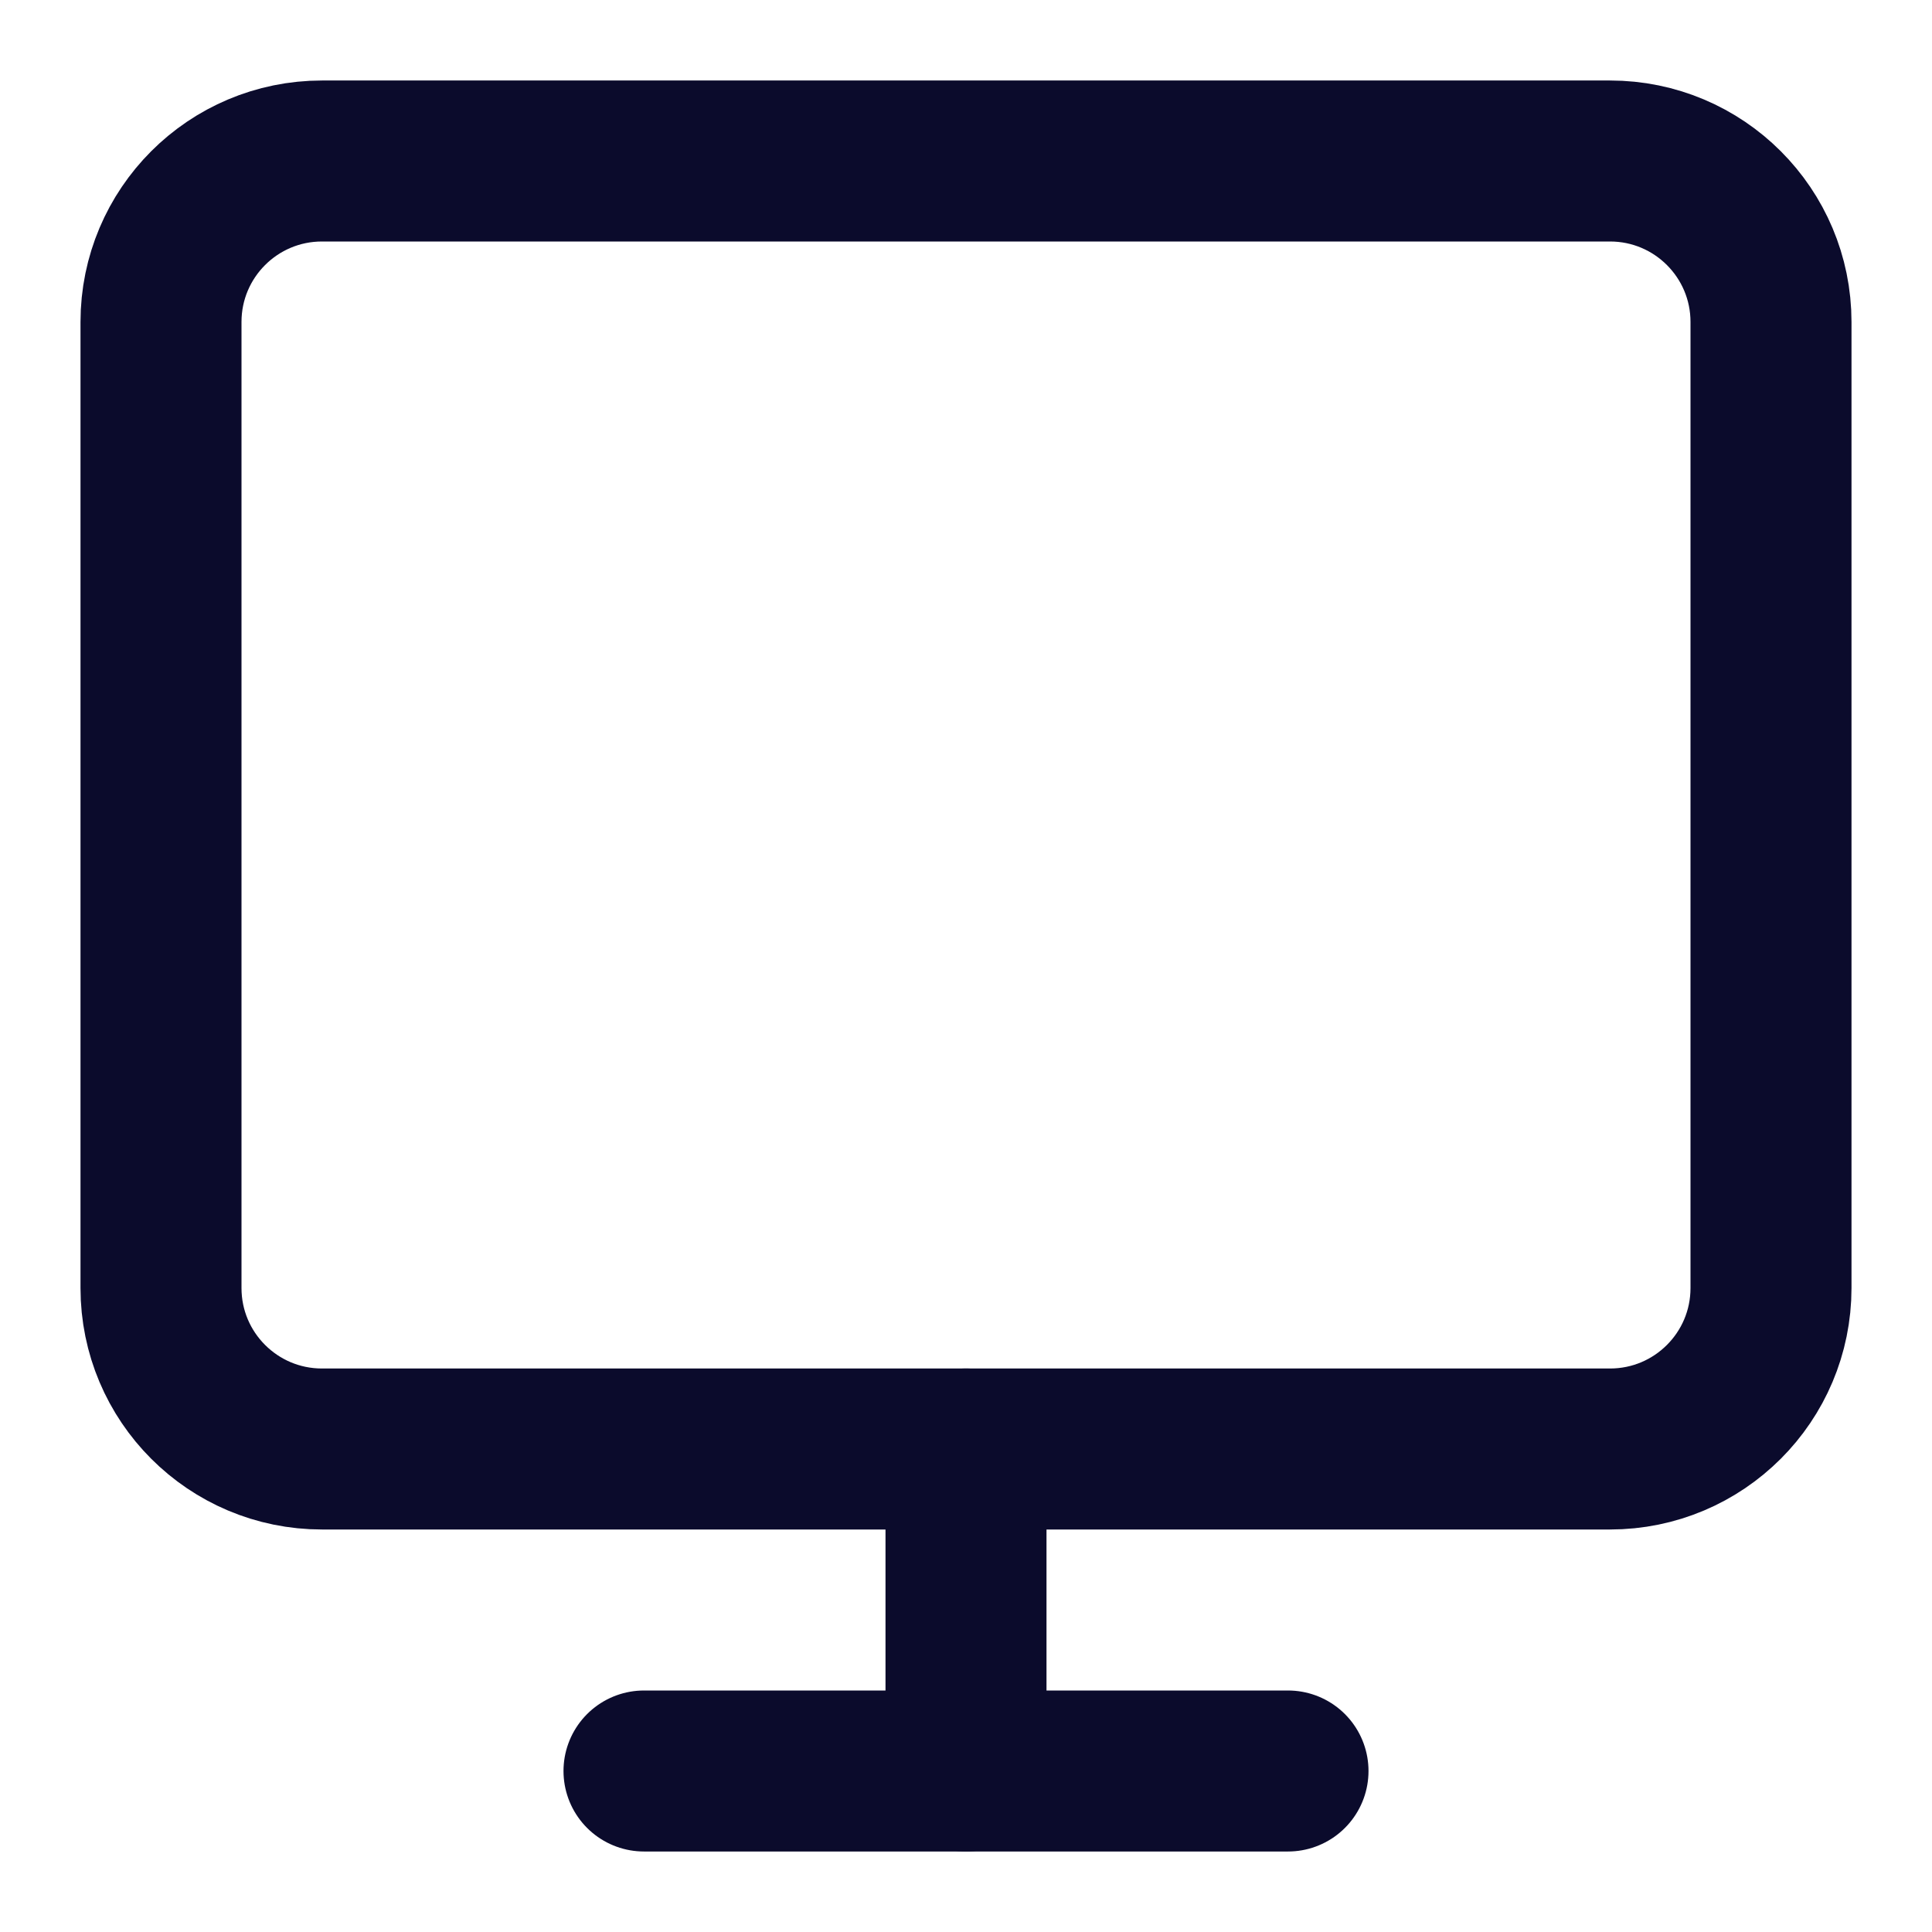 <svg width="24" height="24" viewBox="0 0 24 24" fill="none" xmlns="http://www.w3.org/2000/svg">
<path d="M20 2H4C2.895 2 2 2.895 2 4V16C2 17.105 2.895 18 4 18H20C21.105 18 22 17.105 22 16V4C22 2.895 21.105 2 20 2Z" stroke="#0B0B2C" stroke-width="2" stroke-linecap="round" stroke-linejoin="round"/>
<path d="M12 18V22" stroke="#0B0B2C" stroke-width="2" stroke-linecap="round" stroke-linejoin="round"/>
<path d="M8 22H16" stroke="#0B0B2C" stroke-width="2" stroke-linecap="round" stroke-linejoin="round"/>
</svg>
